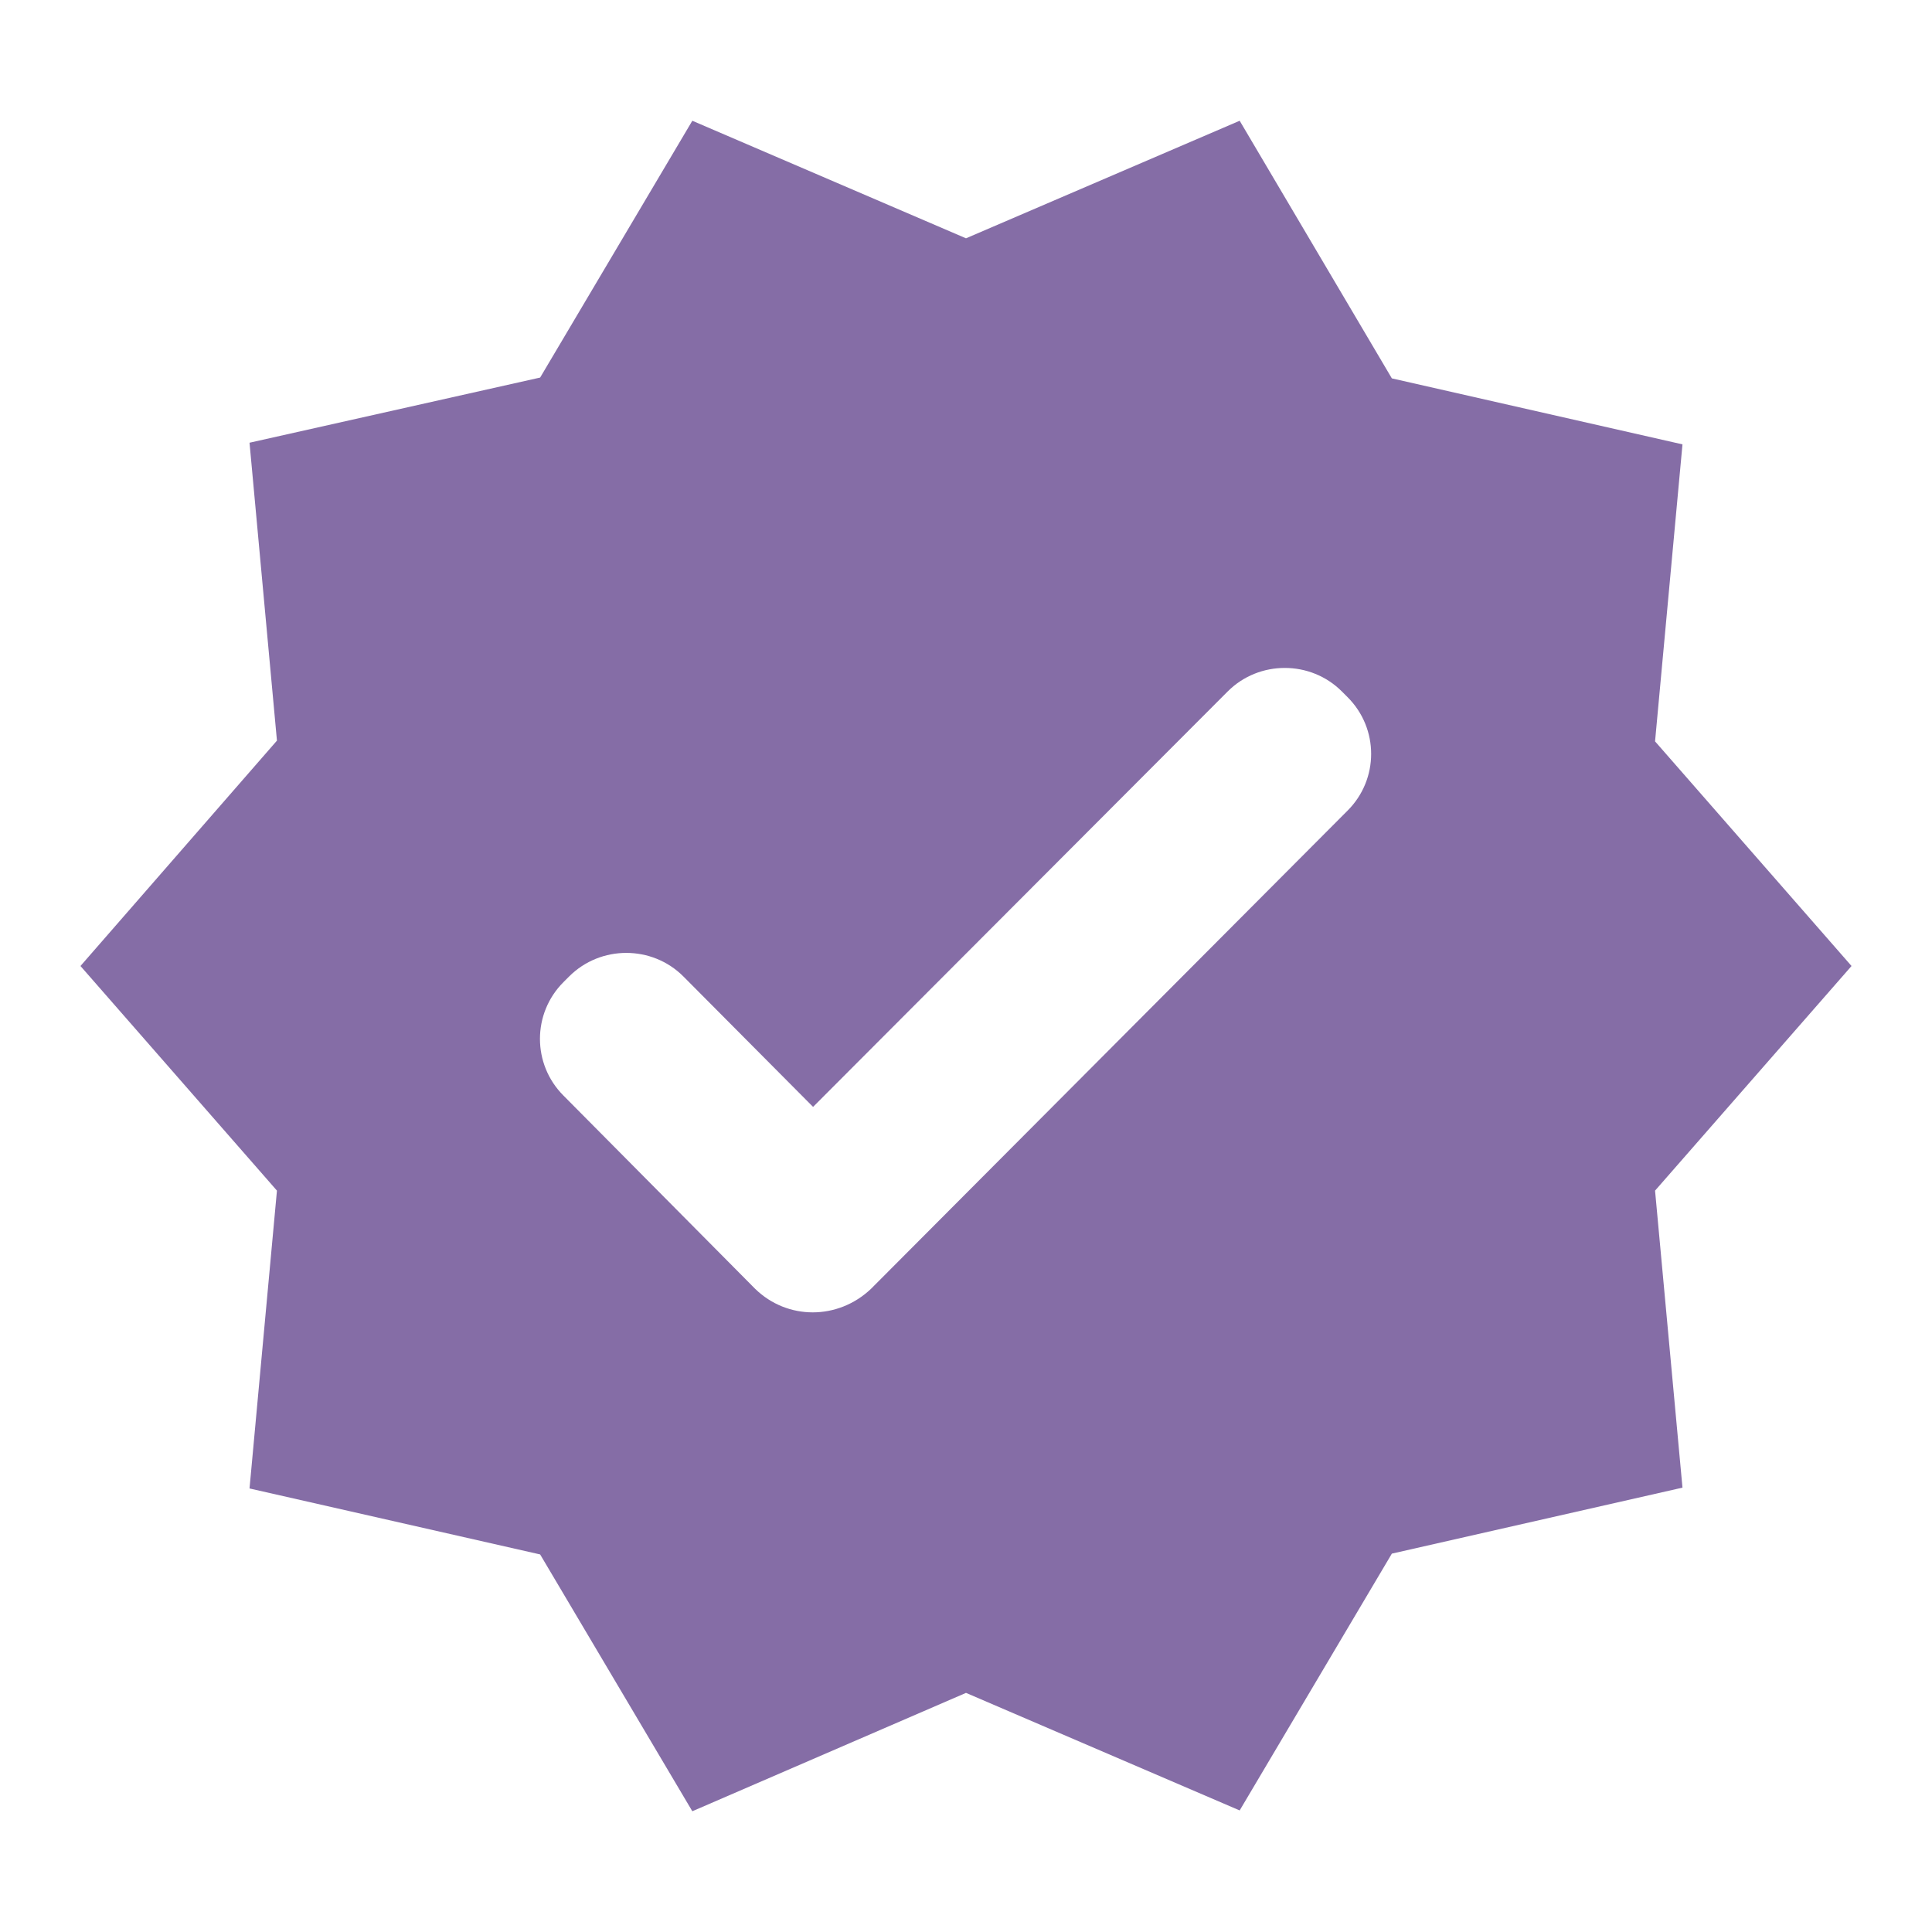 <?xml version="1.0" encoding="UTF-8"?> <svg xmlns="http://www.w3.org/2000/svg" xmlns:xlink="http://www.w3.org/1999/xlink" width="26px" height="26px" viewBox="0 0 26 26" version="1.1"><title>verified-black-18dp (1)</title><g id="Page-1" stroke="none" stroke-width="1" fill="none" fill-rule="evenodd"><g id="Casino-Main-2" transform="translate(-30, -3566)"><g id="Group-35" transform="translate(0, 3278)"><g id="Group-33" transform="translate(0, 250)"><g id="Group-12" transform="translate(30, 38)"><g id="verified-black-18dp-(1)"><g id="Group"><rect id="Rectangle" x="0" y="0" width="26" height="26"></rect><rect id="Rectangle" x="0" y="0" width="26" height="26"></rect></g><path d="M24.917,13 L22.273,9.977 L22.642,5.98 L18.731,5.092 L16.683,1.625 L13,3.207 L9.317,1.625 L7.269,5.081 L3.358,5.958 L3.727,9.967 L1.083,13 L3.727,16.023 L3.358,20.031 L7.269,20.919 L9.317,24.375 L13,22.782 L16.683,24.364 L18.731,20.908 L22.642,20.02 L22.273,16.023 L24.917,13 Z M10.162,17.344 L7.583,14.744 C7.161,14.322 7.161,13.639 7.583,13.217 L7.659,13.141 C8.082,12.718 8.775,12.718 9.197,13.141 L10.942,14.896 L16.521,9.306 C16.943,8.883 17.637,8.883 18.059,9.306 L18.135,9.382 C18.558,9.804 18.558,10.487 18.135,10.909 L11.722,17.344 C11.277,17.767 10.595,17.767 10.162,17.344 Z" id="Shape" fill="#856DA6"></path></g></g></g></g></g></g></svg> 